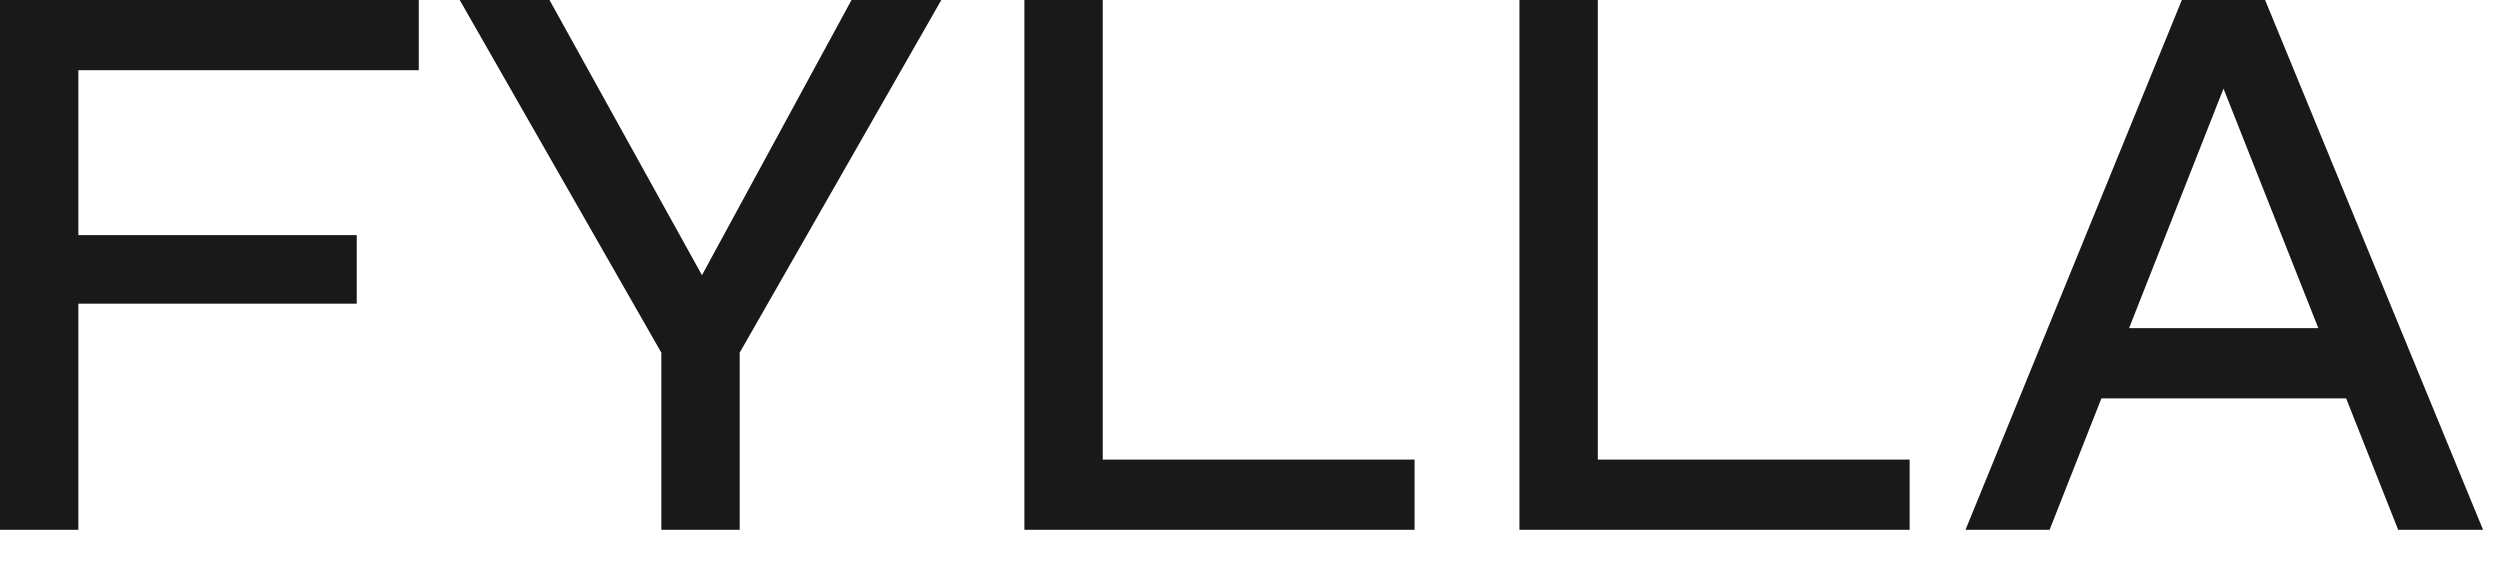 <?xml version="1.0" encoding="utf-8"?>
<svg xmlns="http://www.w3.org/2000/svg" fill="none" height="100%" overflow="visible" preserveAspectRatio="none" style="display: block;" viewBox="0 0 49 11" width="100%">
<g id="Group 10">
<g id="Fylla">
<path d="M8.208 0V1.376H1.536V4.608H6.992V5.952H1.536V10.384H0V0H8.208Z" fill="#191919"/>
<path d="M18.45 0L14.498 6.912V10.384H12.962V6.912L9.01 0H10.77L14.13 6.064H13.394L16.69 0H18.45Z" fill="#191919"/>
<path d="M21.614 0V9.008H27.726V10.384H20.078V0H21.614Z" fill="#191919"/>
<path d="M31.317 0V9.008H37.429V10.384H29.781V0H31.317Z" fill="#191919"/>
<path d="M40.78 7.808V6.432H46.348V7.808H40.78ZM38.524 10.384L42.764 0H44.396L48.668 10.384H47.004L43.292 1.008H43.868L40.172 10.384H38.524Z" fill="#191919"/>
</g>
</g>
</svg>